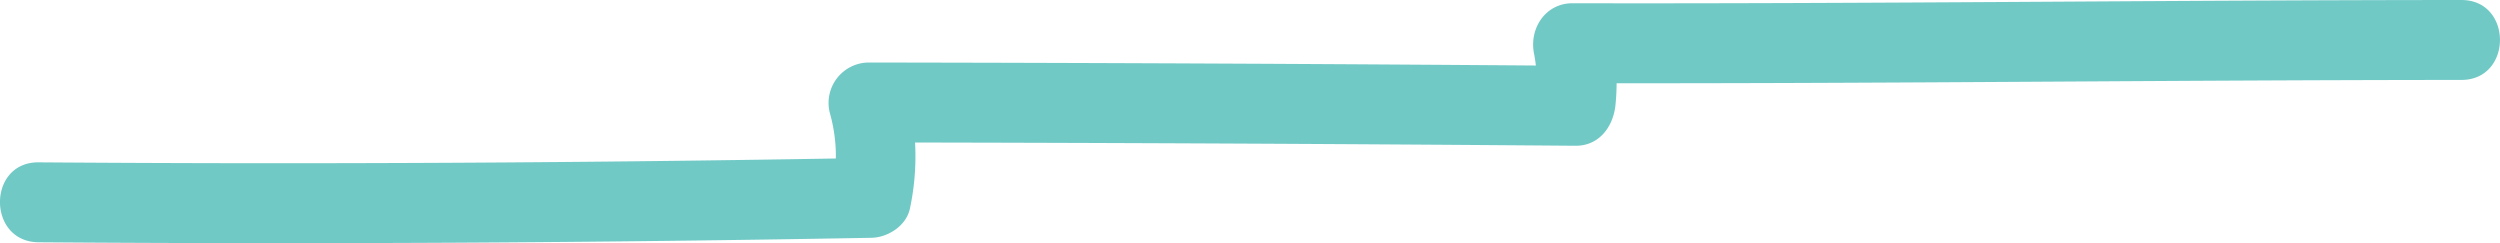 <?xml version="1.0" encoding="UTF-8"?>
<svg xmlns="http://www.w3.org/2000/svg" xmlns:xlink="http://www.w3.org/1999/xlink" width="562.948" height="54.756" viewBox="0 0 562.948 54.756">
  <defs>
    <clipPath id="clip-path">
      <rect id="Rectangle_3571" data-name="Rectangle 3571" width="562.948" height="54.756" transform="translate(0 0)" fill="#71c9c6"></rect>
    </clipPath>
  </defs>
  <g id="deco-sf-coaching" transform="translate(0 0)">
    <g id="Group_4622" data-name="Group 4622" clip-path="url(#clip-path)">
      <path id="Path_4472" data-name="Path 4472" d="M8.693,54.554q93.767.7,187.527-1.007c3.734-.068,7.889-2.727,8.679-6.607a56.187,56.187,0,0,0-.668-26.257l-8.679,11.393q79.6.108,159.2.748c5.28.043,8.437-4.19,9-9A51.217,51.217,0,0,0,362.8,7.339l-8.678,11.392c66.71.146,133.417-.7,200.127-.731,11.582-.006,11.6-18.006,0-18-66.71.031-133.417.877-200.127.731-6.151-.013-9.847,5.739-8.679,11.393a36.028,36.028,0,0,1,.305,11.7l9-9q-79.6-.639-159.2-.748a9.1,9.1,0,0,0-8.678,11.392,35.706,35.706,0,0,1,.668,16.686l8.678-6.607q-93.753,1.7-187.527,1.007c-11.585-.086-11.6,17.914,0,18" fill="#71c9c6"></path>
    </g>
  </g>
</svg>
